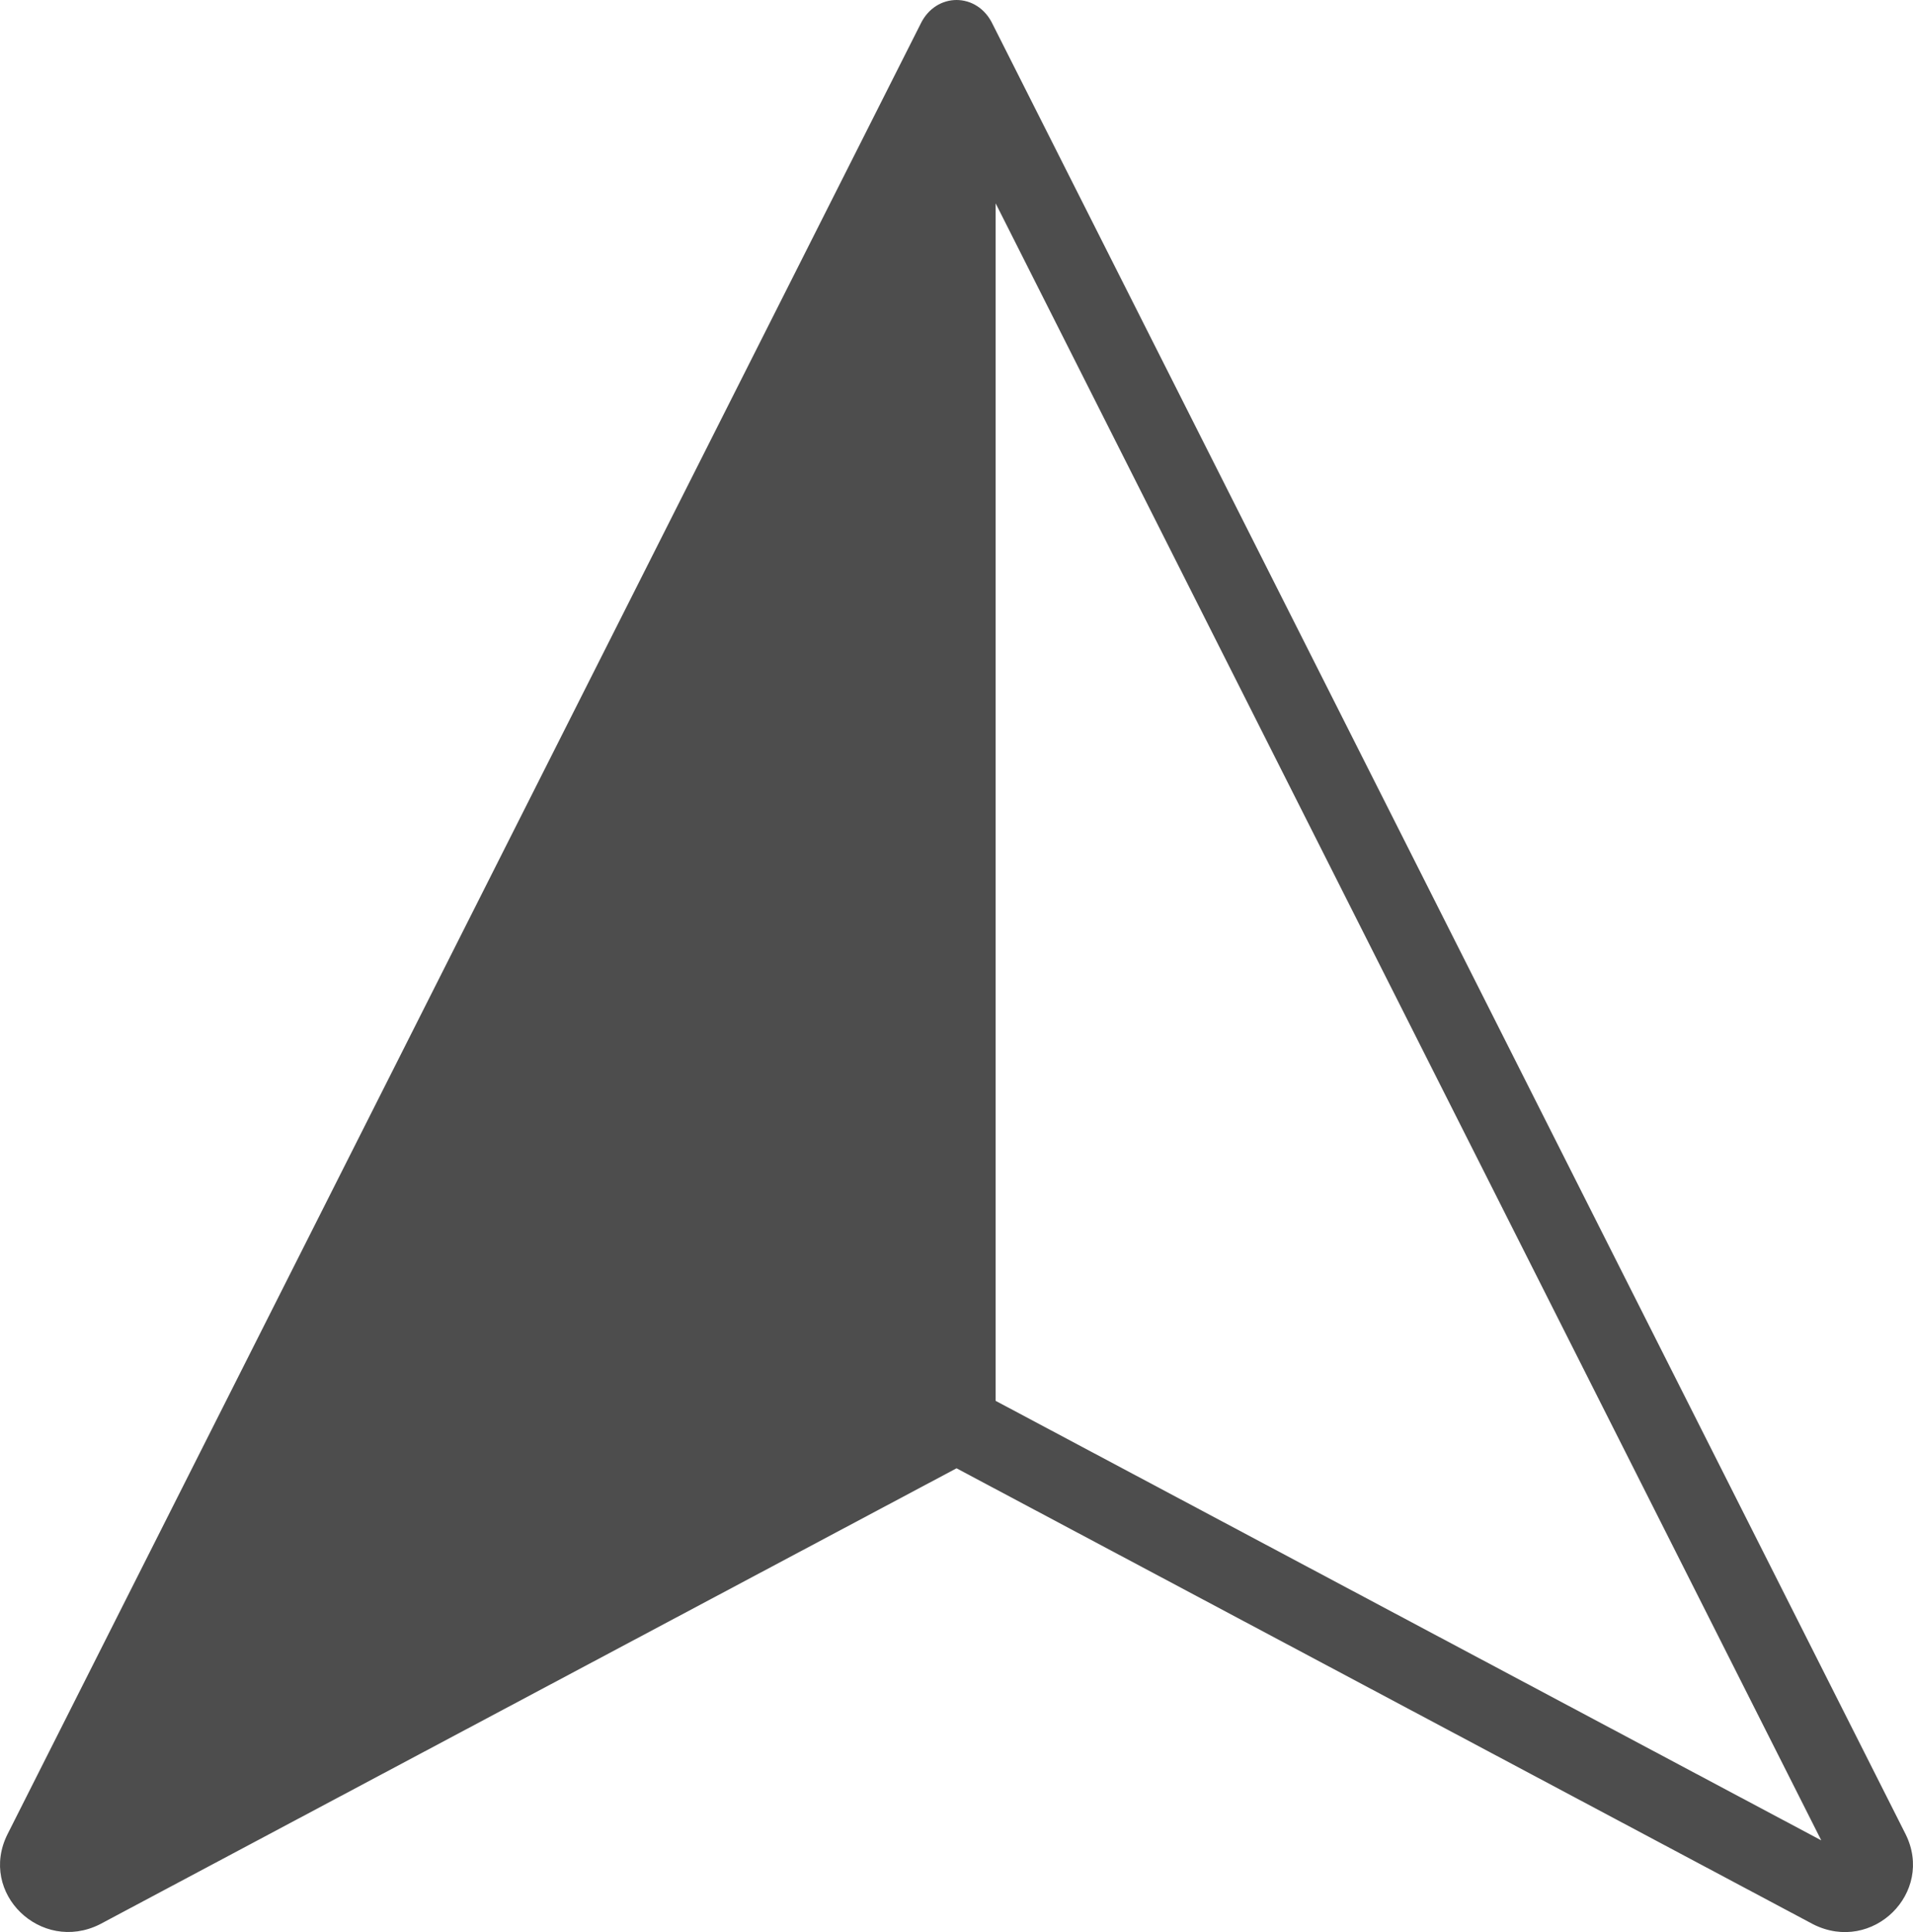 <svg xmlns="http://www.w3.org/2000/svg" shape-rendering="geometricPrecision" text-rendering="geometricPrecision" image-rendering="optimizeQuality" fill-rule="evenodd" clip-rule="evenodd" viewBox="0 0 506.999 511.89"><path fill="#4D4D4D" fill-rule="nonzero" d="M505.023 485.928L263.083 6.415c-4.051-8.553-15.091-8.553-19.144 0L2.005 485.931c-7.858 15.66 8.874 31.685 24.438 23.909l227.066-120.826L480.576 509.84c15.687 7.867 32.2-8.374 24.447-23.912zm-22.337 1.657l-218.811-116.44V53.877l218.811 433.708z"/></svg>